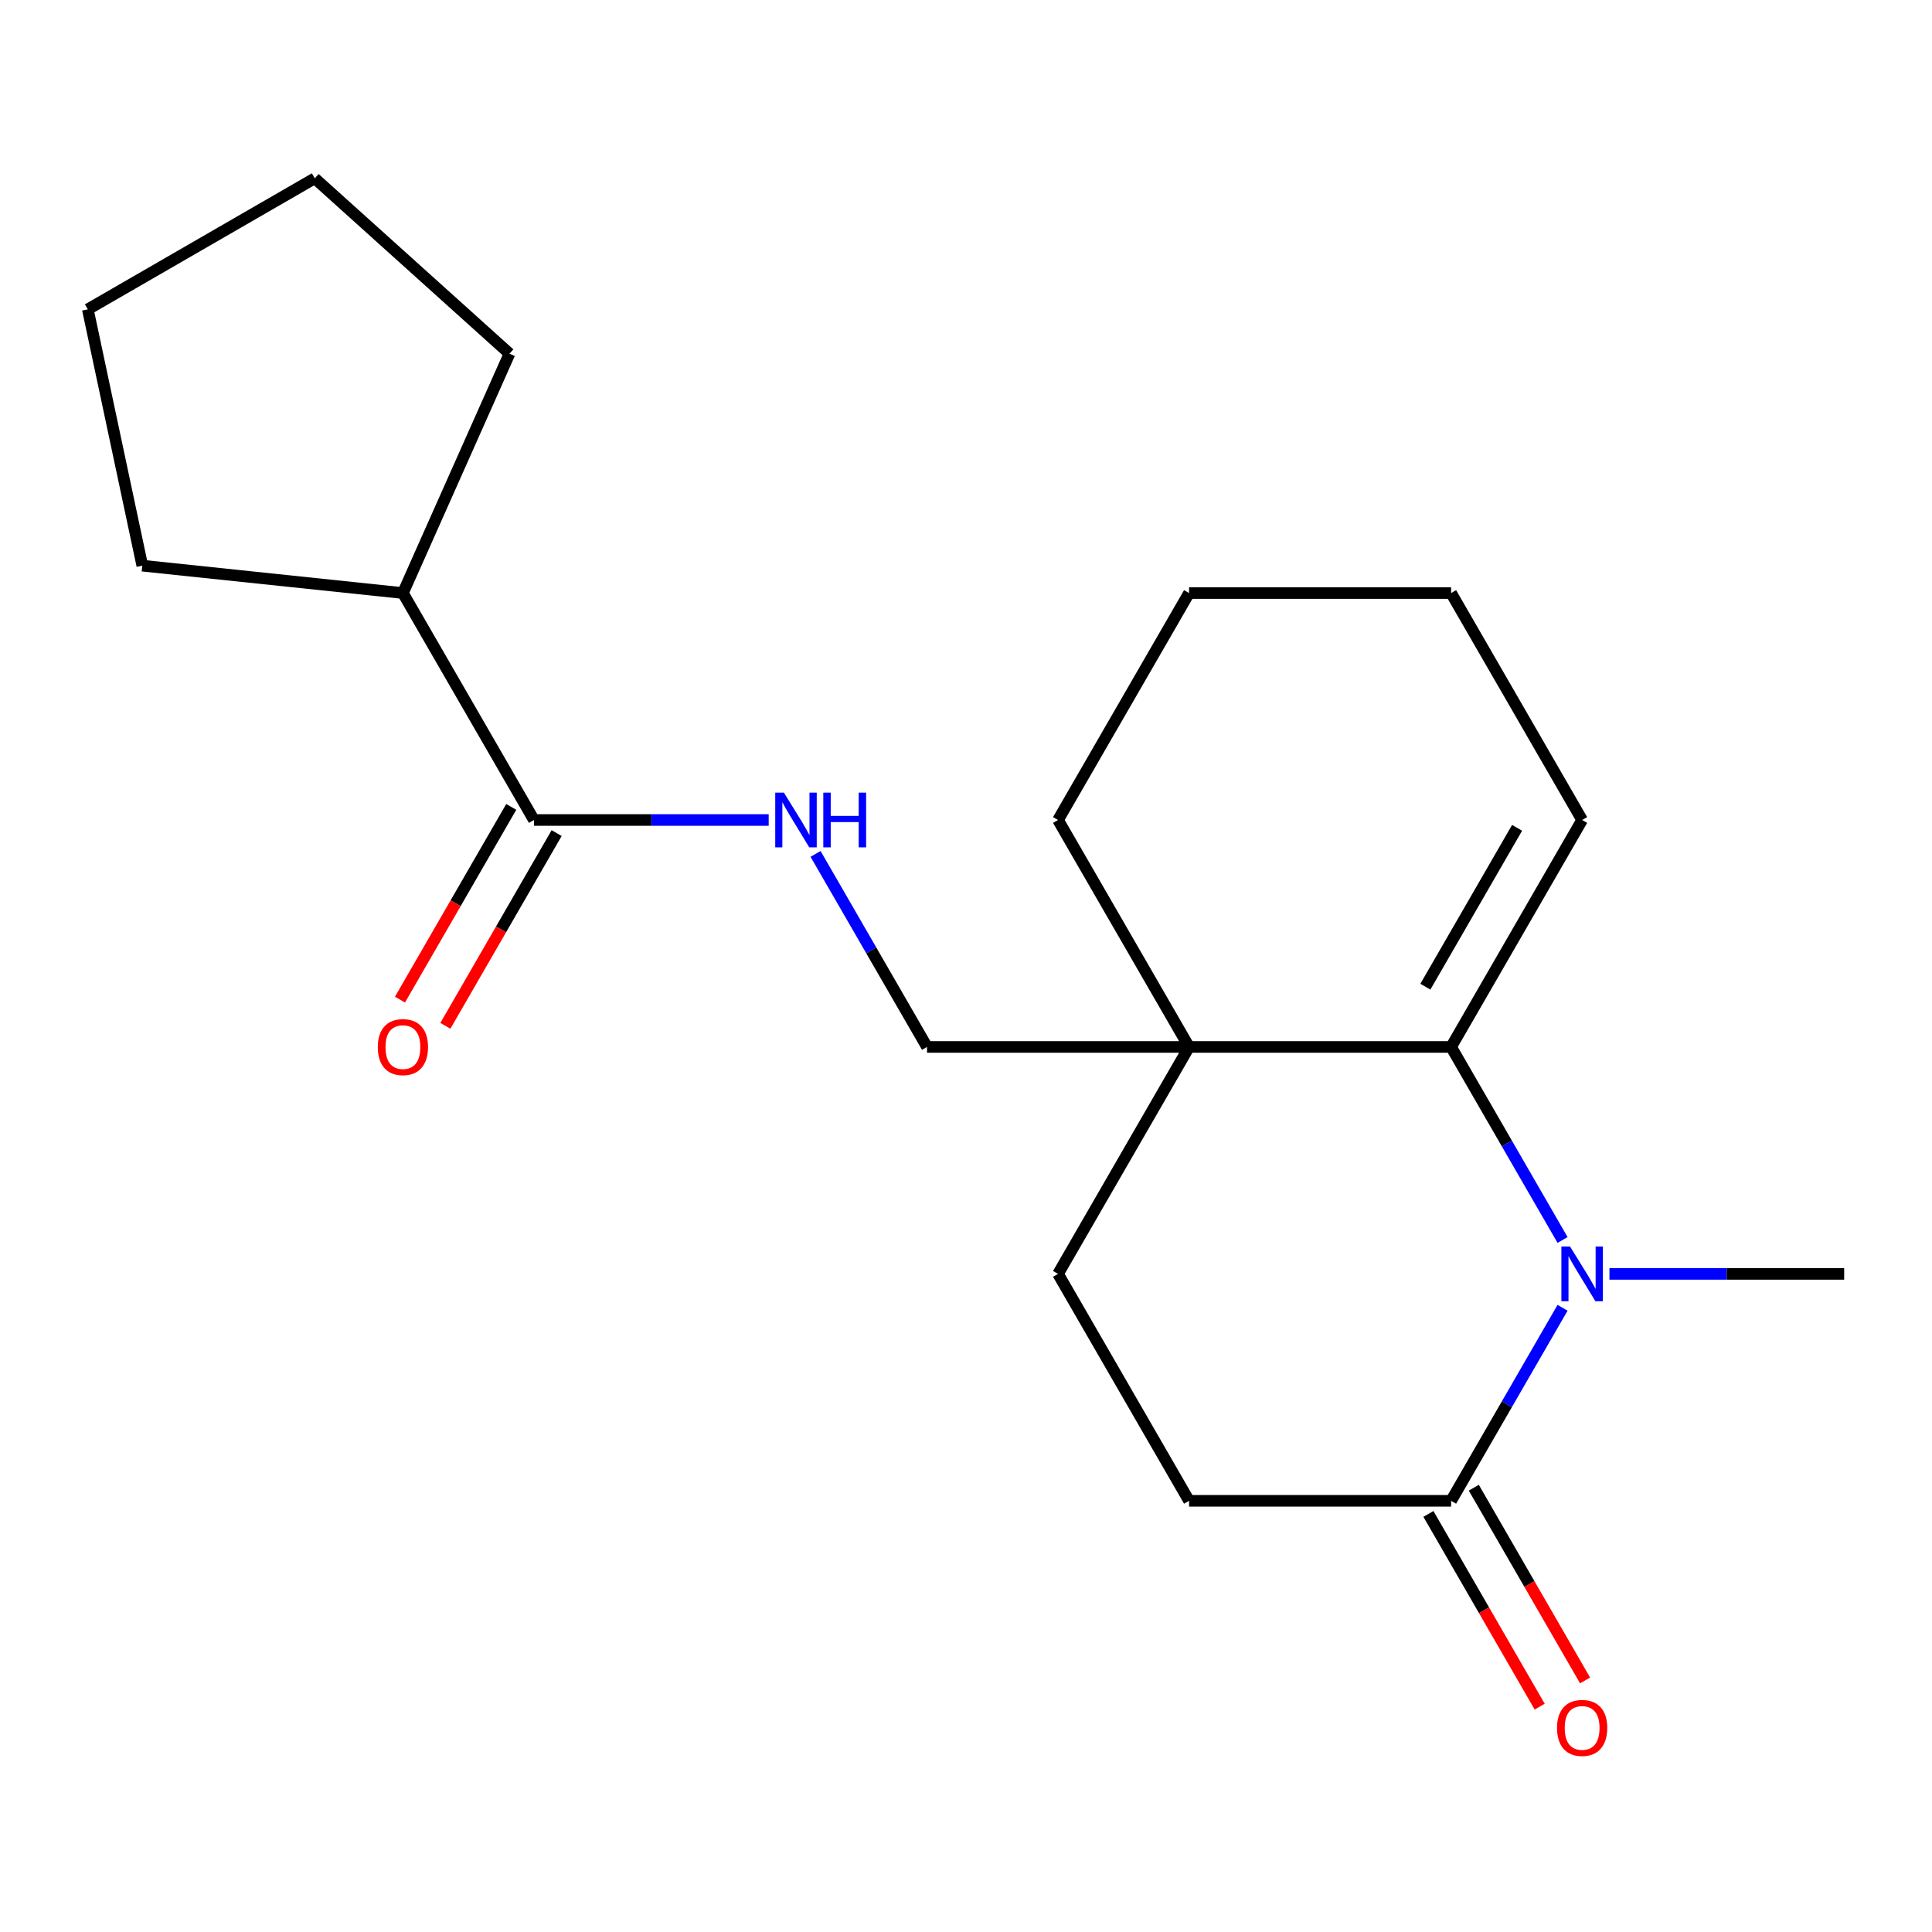 <?xml version='1.0' encoding='iso-8859-1'?>
<svg version='1.1' baseProfile='full'
              xmlns='http://www.w3.org/2000/svg'
                      xmlns:rdkit='http://www.rdkit.org/xml'
                      xmlns:xlink='http://www.w3.org/1999/xlink'
                  xml:space='preserve'
width='1000px' height='1000px' viewBox='0 0 1000 1000'>
<!-- END OF HEADER -->
<rect style='opacity:1.0;fill:#FFFFFF;stroke:none' width='1000' height='1000' x='0' y='0'> </rect>
<path class='bond-0' d='M 808.776,641.806 L 779.934,591.849' style='fill:none;fill-rule:evenodd;stroke:#0000FF;stroke-width:6px;stroke-linecap:butt;stroke-linejoin:miter;stroke-opacity:1' />
<path class='bond-0' d='M 779.934,591.849 L 751.092,541.893' style='fill:none;fill-rule:evenodd;stroke:#000000;stroke-width:6px;stroke-linecap:butt;stroke-linejoin:miter;stroke-opacity:1' />
<path class='bond-2' d='M 808.776,676.908 L 779.934,726.864' style='fill:none;fill-rule:evenodd;stroke:#0000FF;stroke-width:6px;stroke-linecap:butt;stroke-linejoin:miter;stroke-opacity:1' />
<path class='bond-2' d='M 779.934,726.864 L 751.092,776.821' style='fill:none;fill-rule:evenodd;stroke:#000000;stroke-width:6px;stroke-linecap:butt;stroke-linejoin:miter;stroke-opacity:1' />
<path class='bond-12' d='M 833.04,659.357 L 893.793,659.357' style='fill:none;fill-rule:evenodd;stroke:#0000FF;stroke-width:6px;stroke-linecap:butt;stroke-linejoin:miter;stroke-opacity:1' />
<path class='bond-12' d='M 893.793,659.357 L 954.545,659.357' style='fill:none;fill-rule:evenodd;stroke:#000000;stroke-width:6px;stroke-linecap:butt;stroke-linejoin:miter;stroke-opacity:1' />
<path class='bond-1' d='M 751.092,541.893 L 615.456,541.893' style='fill:none;fill-rule:evenodd;stroke:#000000;stroke-width:6px;stroke-linecap:butt;stroke-linejoin:miter;stroke-opacity:1' />
<path class='bond-7' d='M 751.092,541.893 L 818.91,424.429' style='fill:none;fill-rule:evenodd;stroke:#000000;stroke-width:6px;stroke-linecap:butt;stroke-linejoin:miter;stroke-opacity:1' />
<path class='bond-7' d='M 737.771,510.709 L 785.244,428.485' style='fill:none;fill-rule:evenodd;stroke:#000000;stroke-width:6px;stroke-linecap:butt;stroke-linejoin:miter;stroke-opacity:1' />
<path class='bond-5' d='M 615.456,541.893 L 479.82,541.893' style='fill:none;fill-rule:evenodd;stroke:#000000;stroke-width:6px;stroke-linecap:butt;stroke-linejoin:miter;stroke-opacity:1' />
<path class='bond-13' d='M 615.456,541.893 L 547.638,424.429' style='fill:none;fill-rule:evenodd;stroke:#000000;stroke-width:6px;stroke-linecap:butt;stroke-linejoin:miter;stroke-opacity:1' />
<path class='bond-20' d='M 615.456,541.893 L 547.638,659.357' style='fill:none;fill-rule:evenodd;stroke:#000000;stroke-width:6px;stroke-linecap:butt;stroke-linejoin:miter;stroke-opacity:1' />
<path class='bond-8' d='M 751.092,776.821 L 615.456,776.821' style='fill:none;fill-rule:evenodd;stroke:#000000;stroke-width:6px;stroke-linecap:butt;stroke-linejoin:miter;stroke-opacity:1' />
<path class='bond-9' d='M 739.345,783.603 L 768.141,833.479' style='fill:none;fill-rule:evenodd;stroke:#000000;stroke-width:6px;stroke-linecap:butt;stroke-linejoin:miter;stroke-opacity:1' />
<path class='bond-9' d='M 768.141,833.479 L 796.938,883.356' style='fill:none;fill-rule:evenodd;stroke:#FF0000;stroke-width:6px;stroke-linecap:butt;stroke-linejoin:miter;stroke-opacity:1' />
<path class='bond-9' d='M 762.838,770.039 L 791.634,819.916' style='fill:none;fill-rule:evenodd;stroke:#000000;stroke-width:6px;stroke-linecap:butt;stroke-linejoin:miter;stroke-opacity:1' />
<path class='bond-9' d='M 791.634,819.916 L 820.431,869.793' style='fill:none;fill-rule:evenodd;stroke:#FF0000;stroke-width:6px;stroke-linecap:butt;stroke-linejoin:miter;stroke-opacity:1' />
<path class='bond-3' d='M 276.366,424.429 L 337.118,424.429' style='fill:none;fill-rule:evenodd;stroke:#000000;stroke-width:6px;stroke-linecap:butt;stroke-linejoin:miter;stroke-opacity:1' />
<path class='bond-3' d='M 337.118,424.429 L 397.871,424.429' style='fill:none;fill-rule:evenodd;stroke:#0000FF;stroke-width:6px;stroke-linecap:butt;stroke-linejoin:miter;stroke-opacity:1' />
<path class='bond-10' d='M 264.619,417.647 L 235.823,467.523' style='fill:none;fill-rule:evenodd;stroke:#000000;stroke-width:6px;stroke-linecap:butt;stroke-linejoin:miter;stroke-opacity:1' />
<path class='bond-10' d='M 235.823,467.523 L 207.027,517.4' style='fill:none;fill-rule:evenodd;stroke:#FF0000;stroke-width:6px;stroke-linecap:butt;stroke-linejoin:miter;stroke-opacity:1' />
<path class='bond-10' d='M 288.112,431.21 L 259.316,481.087' style='fill:none;fill-rule:evenodd;stroke:#000000;stroke-width:6px;stroke-linecap:butt;stroke-linejoin:miter;stroke-opacity:1' />
<path class='bond-10' d='M 259.316,481.087 L 230.52,530.964' style='fill:none;fill-rule:evenodd;stroke:#FF0000;stroke-width:6px;stroke-linecap:butt;stroke-linejoin:miter;stroke-opacity:1' />
<path class='bond-11' d='M 276.366,424.429 L 208.548,306.964' style='fill:none;fill-rule:evenodd;stroke:#000000;stroke-width:6px;stroke-linecap:butt;stroke-linejoin:miter;stroke-opacity:1' />
<path class='bond-4' d='M 422.135,441.979 L 450.977,491.936' style='fill:none;fill-rule:evenodd;stroke:#0000FF;stroke-width:6px;stroke-linecap:butt;stroke-linejoin:miter;stroke-opacity:1' />
<path class='bond-4' d='M 450.977,491.936 L 479.82,541.893' style='fill:none;fill-rule:evenodd;stroke:#000000;stroke-width:6px;stroke-linecap:butt;stroke-linejoin:miter;stroke-opacity:1' />
<path class='bond-6' d='M 547.638,659.357 L 615.456,776.821' style='fill:none;fill-rule:evenodd;stroke:#000000;stroke-width:6px;stroke-linecap:butt;stroke-linejoin:miter;stroke-opacity:1' />
<path class='bond-14' d='M 818.91,424.429 L 751.092,306.964' style='fill:none;fill-rule:evenodd;stroke:#000000;stroke-width:6px;stroke-linecap:butt;stroke-linejoin:miter;stroke-opacity:1' />
<path class='bond-15' d='M 208.548,306.964 L 73.655,292.787' style='fill:none;fill-rule:evenodd;stroke:#000000;stroke-width:6px;stroke-linecap:butt;stroke-linejoin:miter;stroke-opacity:1' />
<path class='bond-16' d='M 208.548,306.964 L 263.716,183.055' style='fill:none;fill-rule:evenodd;stroke:#000000;stroke-width:6px;stroke-linecap:butt;stroke-linejoin:miter;stroke-opacity:1' />
<path class='bond-21' d='M 547.638,424.429 L 615.456,306.964' style='fill:none;fill-rule:evenodd;stroke:#000000;stroke-width:6px;stroke-linecap:butt;stroke-linejoin:miter;stroke-opacity:1' />
<path class='bond-17' d='M 751.092,306.964 L 615.456,306.964' style='fill:none;fill-rule:evenodd;stroke:#000000;stroke-width:6px;stroke-linecap:butt;stroke-linejoin:miter;stroke-opacity:1' />
<path class='bond-18' d='M 73.655,292.787 L 45.455,160.115' style='fill:none;fill-rule:evenodd;stroke:#000000;stroke-width:6px;stroke-linecap:butt;stroke-linejoin:miter;stroke-opacity:1' />
<path class='bond-19' d='M 263.716,183.055 L 162.919,92.297' style='fill:none;fill-rule:evenodd;stroke:#000000;stroke-width:6px;stroke-linecap:butt;stroke-linejoin:miter;stroke-opacity:1' />
<path class='bond-22' d='M 45.455,160.115 L 162.919,92.297' style='fill:none;fill-rule:evenodd;stroke:#000000;stroke-width:6px;stroke-linecap:butt;stroke-linejoin:miter;stroke-opacity:1' />
<path  class='atom-0' d='M 812.65 645.197
L 821.93 660.197
Q 822.85 661.677, 824.33 664.357
Q 825.81 667.037, 825.89 667.197
L 825.89 645.197
L 829.65 645.197
L 829.65 673.517
L 825.77 673.517
L 815.81 657.117
Q 814.65 655.197, 813.41 652.997
Q 812.21 650.797, 811.85 650.117
L 811.85 673.517
L 808.17 673.517
L 808.17 645.197
L 812.65 645.197
' fill='#0000FF'/>
<path  class='atom-5' d='M 405.742 410.269
L 415.022 425.269
Q 415.942 426.749, 417.422 429.429
Q 418.902 432.109, 418.982 432.269
L 418.982 410.269
L 422.742 410.269
L 422.742 438.589
L 418.862 438.589
L 408.902 422.189
Q 407.742 420.269, 406.502 418.069
Q 405.302 415.869, 404.942 415.189
L 404.942 438.589
L 401.262 438.589
L 401.262 410.269
L 405.742 410.269
' fill='#0000FF'/>
<path  class='atom-5' d='M 426.142 410.269
L 429.982 410.269
L 429.982 422.309
L 444.462 422.309
L 444.462 410.269
L 448.302 410.269
L 448.302 438.589
L 444.462 438.589
L 444.462 425.509
L 429.982 425.509
L 429.982 438.589
L 426.142 438.589
L 426.142 410.269
' fill='#0000FF'/>
<path  class='atom-10' d='M 805.91 894.365
Q 805.91 887.565, 809.27 883.765
Q 812.63 879.965, 818.91 879.965
Q 825.19 879.965, 828.55 883.765
Q 831.91 887.565, 831.91 894.365
Q 831.91 901.245, 828.51 905.165
Q 825.11 909.045, 818.91 909.045
Q 812.67 909.045, 809.27 905.165
Q 805.91 901.285, 805.91 894.365
M 818.91 905.845
Q 823.23 905.845, 825.55 902.965
Q 827.91 900.045, 827.91 894.365
Q 827.91 888.805, 825.55 886.005
Q 823.23 883.165, 818.91 883.165
Q 814.59 883.165, 812.23 885.965
Q 809.91 888.765, 809.91 894.365
Q 809.91 900.085, 812.23 902.965
Q 814.59 905.845, 818.91 905.845
' fill='#FF0000'/>
<path  class='atom-11' d='M 195.548 541.973
Q 195.548 535.173, 198.908 531.373
Q 202.268 527.573, 208.548 527.573
Q 214.828 527.573, 218.188 531.373
Q 221.548 535.173, 221.548 541.973
Q 221.548 548.853, 218.148 552.773
Q 214.748 556.653, 208.548 556.653
Q 202.308 556.653, 198.908 552.773
Q 195.548 548.893, 195.548 541.973
M 208.548 553.453
Q 212.868 553.453, 215.188 550.573
Q 217.548 547.653, 217.548 541.973
Q 217.548 536.413, 215.188 533.613
Q 212.868 530.773, 208.548 530.773
Q 204.228 530.773, 201.868 533.573
Q 199.548 536.373, 199.548 541.973
Q 199.548 547.693, 201.868 550.573
Q 204.228 553.453, 208.548 553.453
' fill='#FF0000'/>
</svg>
